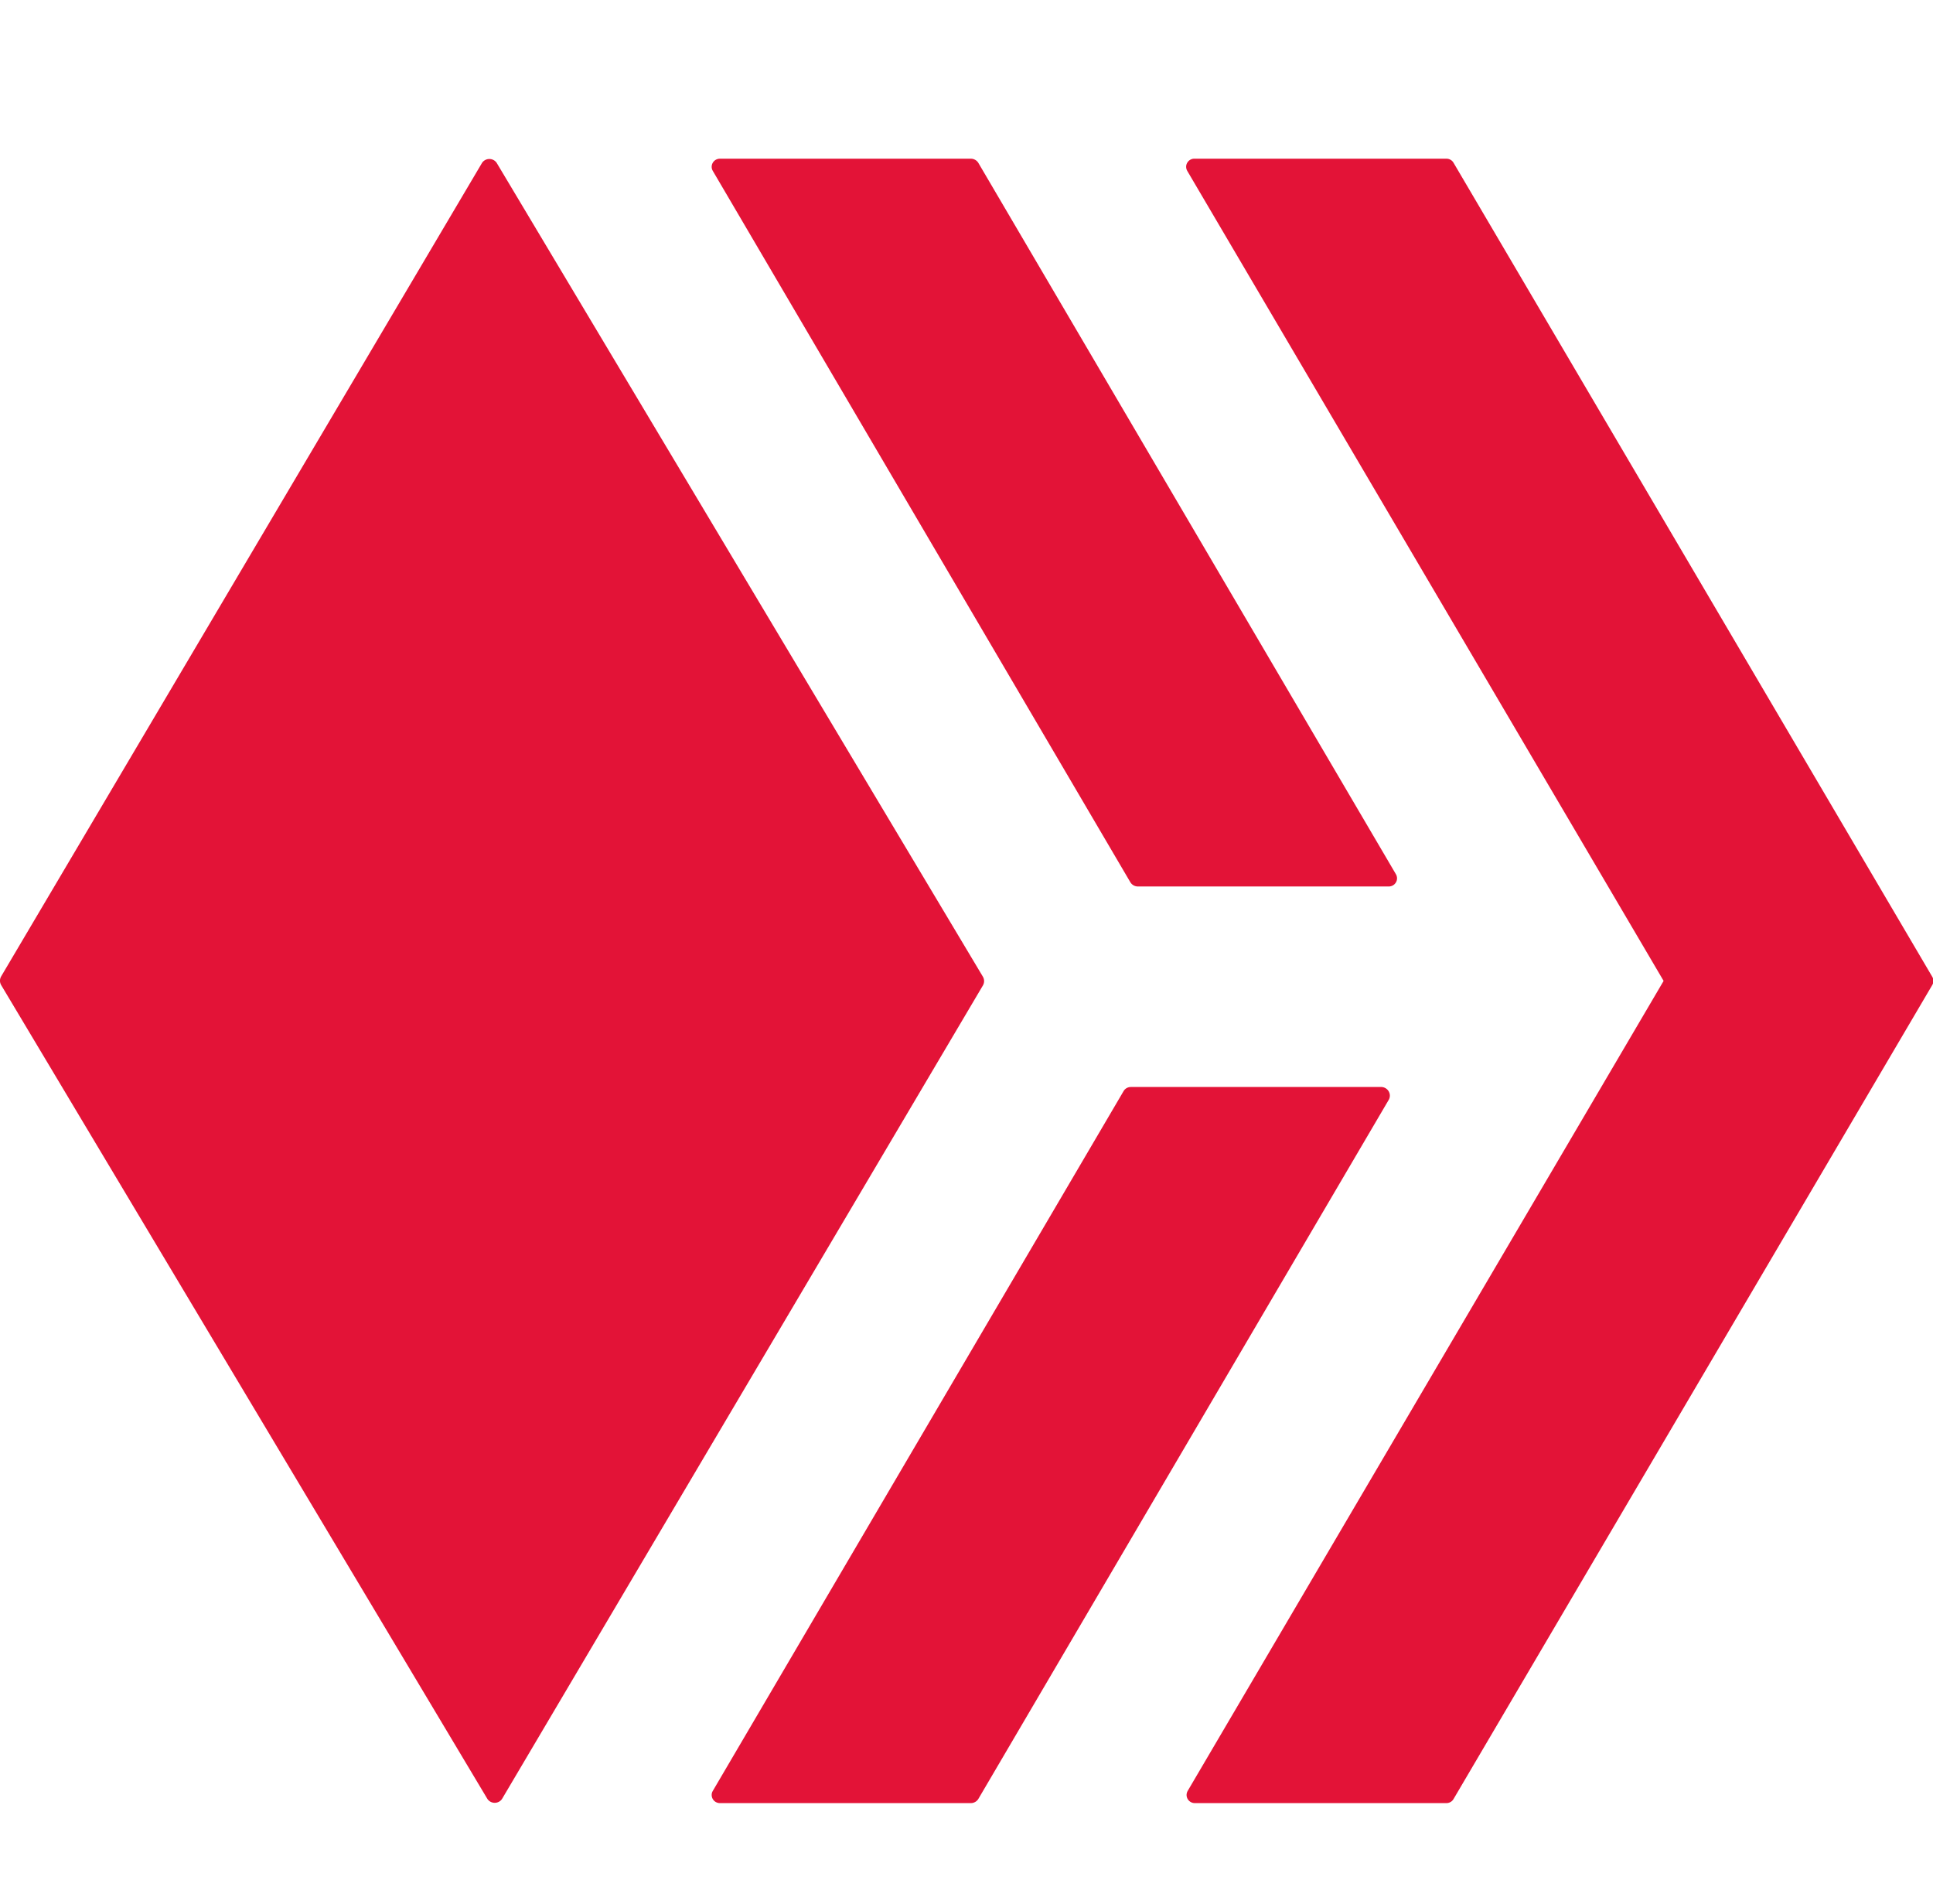 <svg width="66" height="65" viewBox="0 0 66 65" fill="none" xmlns="http://www.w3.org/2000/svg">
<g clip-path="url(#clip0_312_4839)">
<path d="M47.181 37.107C47.229 37.111 47.275 37.127 47.316 37.152C47.357 37.178 47.391 37.213 47.415 37.254C47.439 37.295 47.453 37.341 47.455 37.389C47.457 37.436 47.447 37.484 47.427 37.527L33.402 61.414C33.375 61.456 33.339 61.49 33.296 61.514C33.253 61.538 33.205 61.552 33.156 61.553H24.582C24.532 61.553 24.483 61.54 24.44 61.516C24.396 61.491 24.361 61.456 24.336 61.413C24.311 61.37 24.299 61.322 24.299 61.273C24.299 61.224 24.313 61.176 24.339 61.134L38.364 37.246C38.388 37.204 38.424 37.169 38.466 37.145C38.509 37.12 38.557 37.107 38.607 37.107H47.181ZM38.844 30.262C38.794 30.26 38.746 30.247 38.703 30.223C38.66 30.198 38.624 30.164 38.598 30.123L24.339 5.836C24.313 5.794 24.299 5.746 24.299 5.697C24.299 5.648 24.311 5.599 24.336 5.557C24.361 5.514 24.396 5.479 24.44 5.454C24.483 5.43 24.532 5.417 24.582 5.417H33.156C33.205 5.418 33.253 5.432 33.296 5.456C33.339 5.48 33.375 5.514 33.402 5.556L47.661 29.842C47.686 29.884 47.7 29.932 47.7 29.981C47.701 30.03 47.688 30.079 47.663 30.121C47.638 30.164 47.603 30.2 47.56 30.224C47.516 30.249 47.468 30.262 47.418 30.262H38.844Z" fill="#E31337"/>
<path d="M40.539 5.836C40.513 5.793 40.499 5.743 40.499 5.692C40.499 5.642 40.514 5.592 40.541 5.549C40.568 5.505 40.606 5.47 40.652 5.447C40.697 5.424 40.749 5.413 40.8 5.417H49.386C49.435 5.417 49.484 5.429 49.526 5.454C49.569 5.478 49.605 5.513 49.629 5.556L65.976 33.346C66.001 33.388 66.014 33.436 66.014 33.485C66.014 33.534 66.001 33.582 65.976 33.624L49.629 61.414C49.605 61.456 49.569 61.492 49.526 61.516C49.484 61.54 49.435 61.553 49.386 61.553H40.8C40.75 61.554 40.7 61.541 40.657 61.517C40.613 61.492 40.577 61.457 40.552 61.414C40.527 61.371 40.514 61.323 40.514 61.274C40.515 61.224 40.528 61.176 40.554 61.133L56.802 33.485L40.539 5.836ZM33.561 33.343C33.587 33.388 33.601 33.439 33.601 33.491C33.601 33.543 33.587 33.594 33.561 33.639L17.139 61.414C17.111 61.454 17.075 61.486 17.031 61.509C16.988 61.531 16.94 61.543 16.892 61.543C16.843 61.543 16.795 61.531 16.752 61.509C16.709 61.486 16.672 61.454 16.644 61.414L0.039 33.627C0.013 33.582 -0.001 33.531 -0.001 33.479C-0.001 33.427 0.013 33.376 0.039 33.331L16.461 5.556C16.488 5.516 16.526 5.484 16.569 5.461C16.612 5.439 16.66 5.427 16.709 5.427C16.757 5.427 16.805 5.439 16.848 5.461C16.892 5.484 16.928 5.516 16.956 5.556L33.561 33.343Z" fill="#E31337"/>
</g>
<defs>
<clipPath id="clip0_312_4839">
<rect width="66" height="65" fill="white"/>
</clipPath>
</defs>
</svg>
